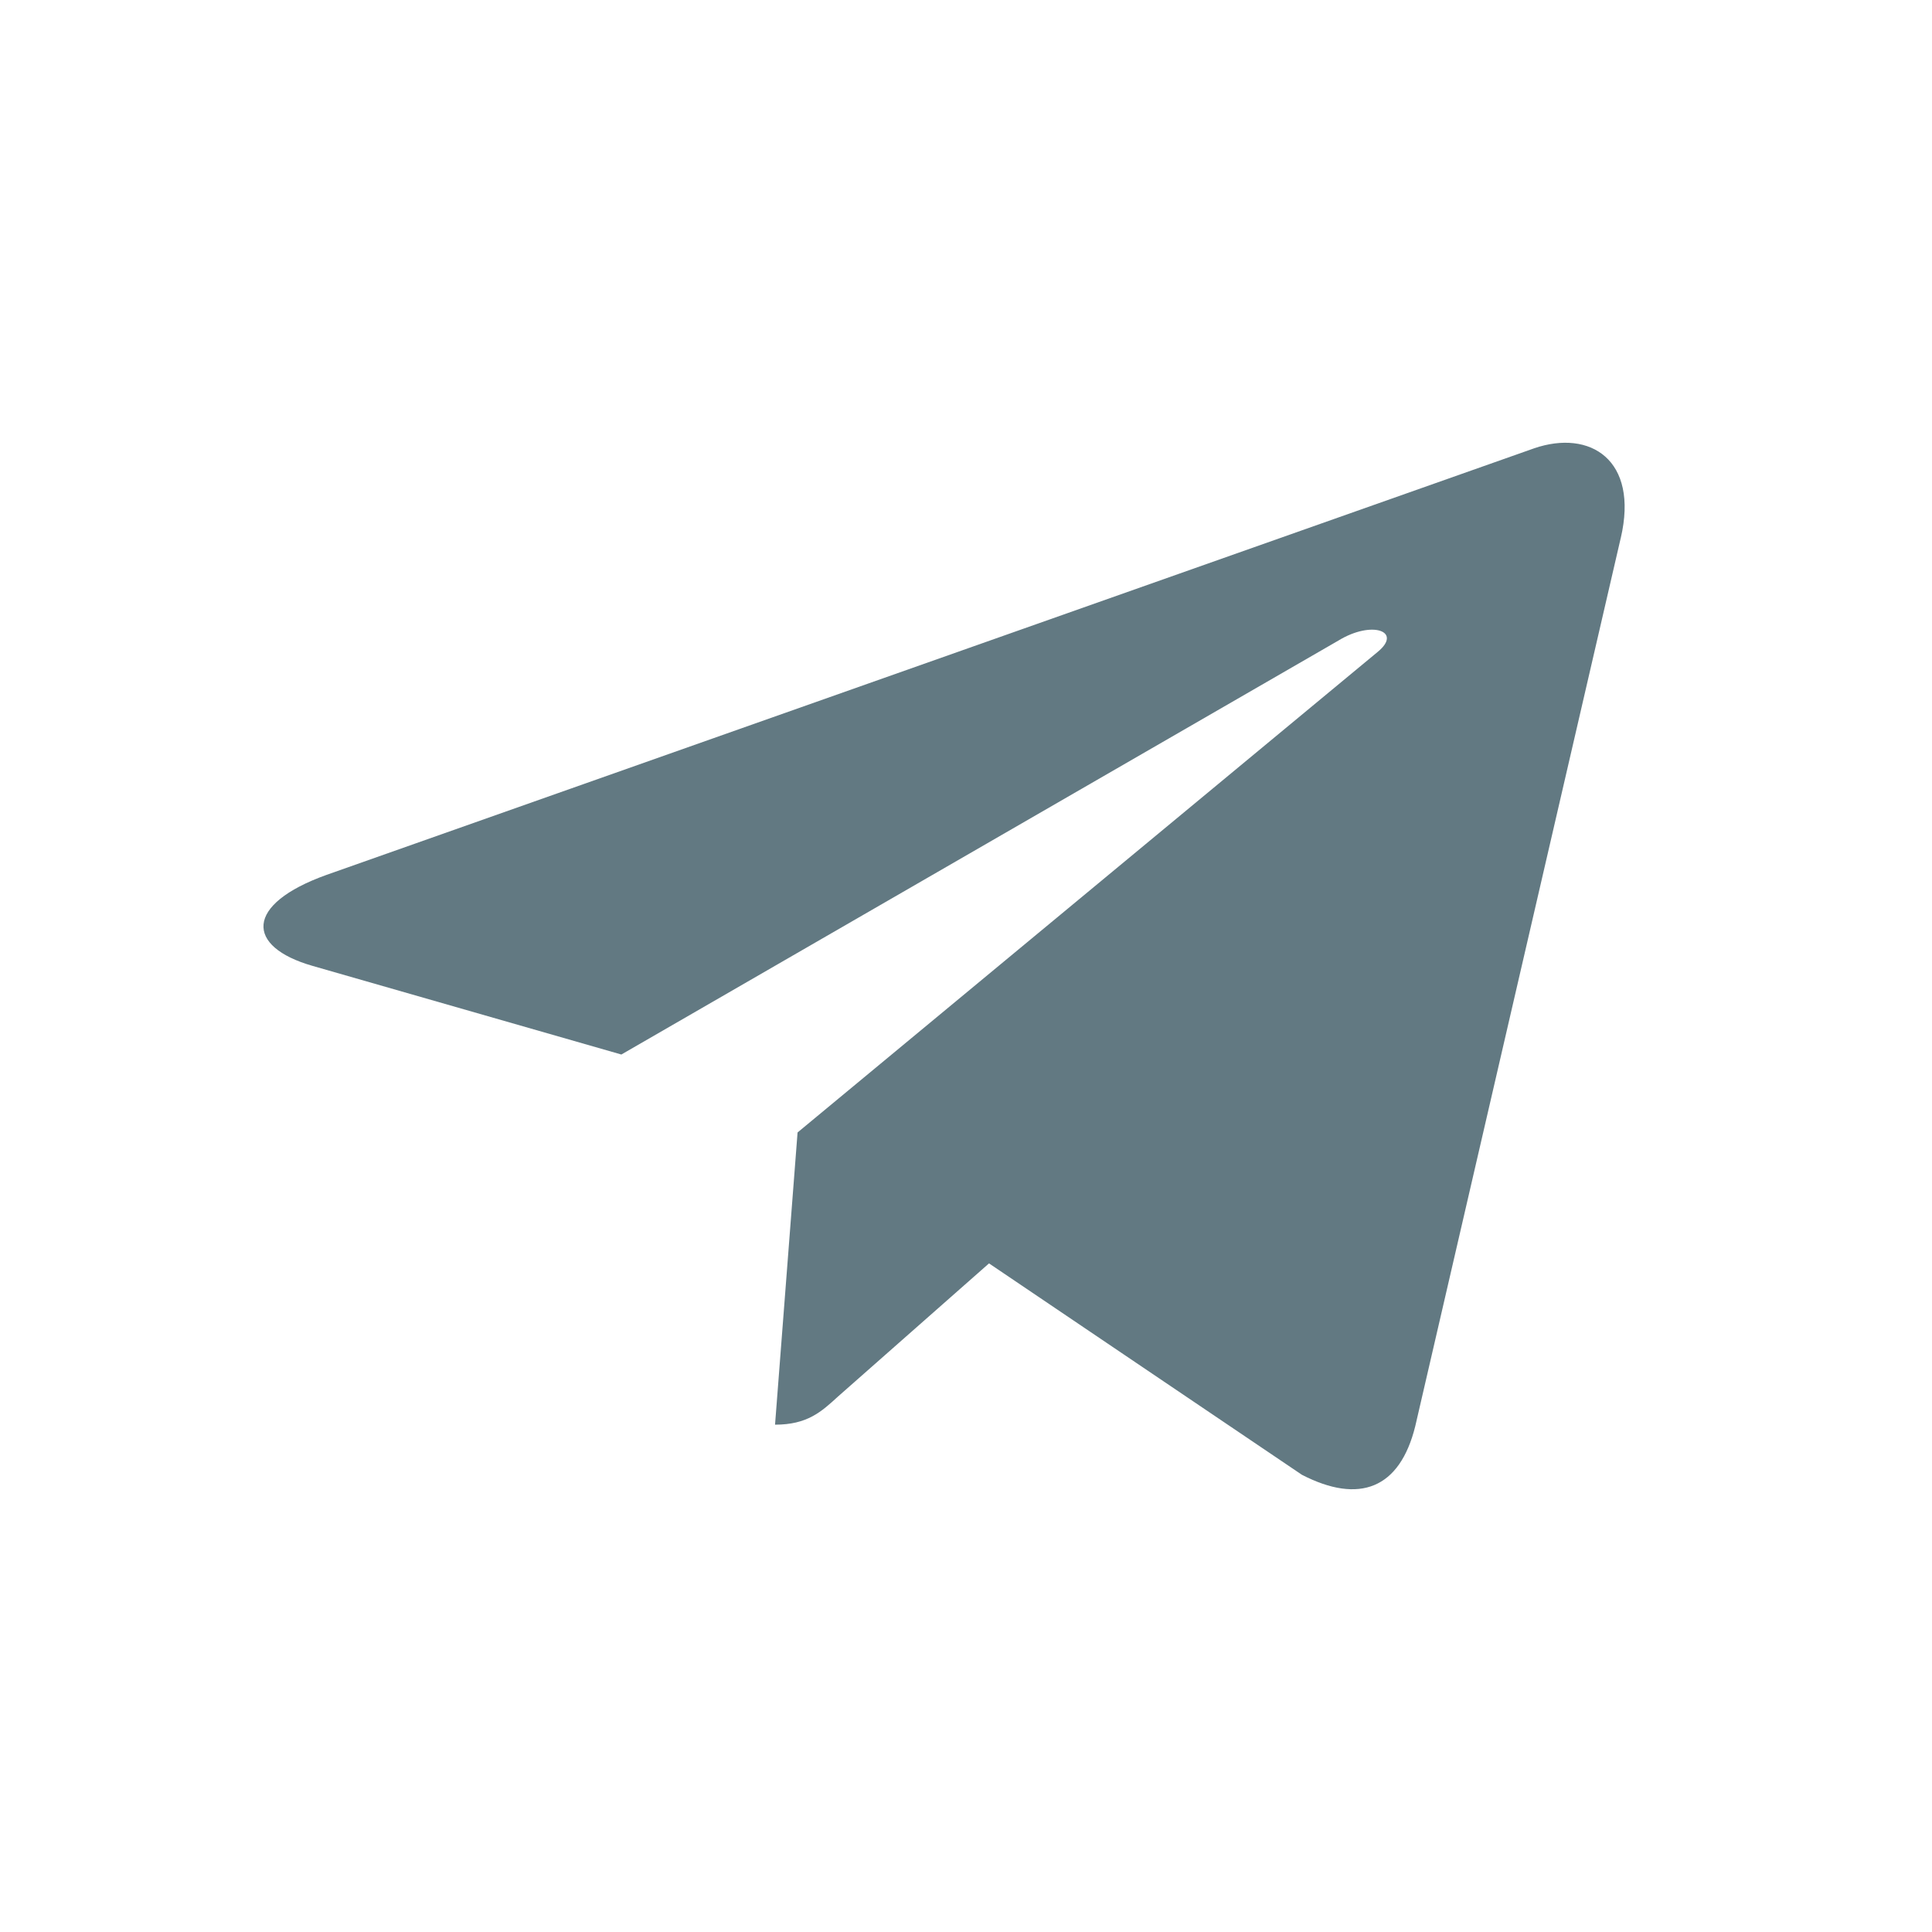 <svg width="44" height="44" viewBox="0 0 44 44" fill="none" xmlns="http://www.w3.org/2000/svg">
<path fill-rule="evenodd" clip-rule="evenodd" d="M18.164 25.791L17.651 32.446C18.385 32.446 18.703 32.155 19.084 31.806L22.524 28.773L29.651 33.588C30.958 34.26 31.879 33.907 32.232 32.479L36.911 12.254L36.912 12.253C37.327 10.47 36.213 9.773 34.939 10.21L7.439 19.924C5.562 20.596 5.591 21.561 7.12 21.998L14.151 24.016L30.482 14.588C31.25 14.119 31.949 14.379 31.374 14.848L18.164 25.791Z" fill="#627982"/>
</svg>
